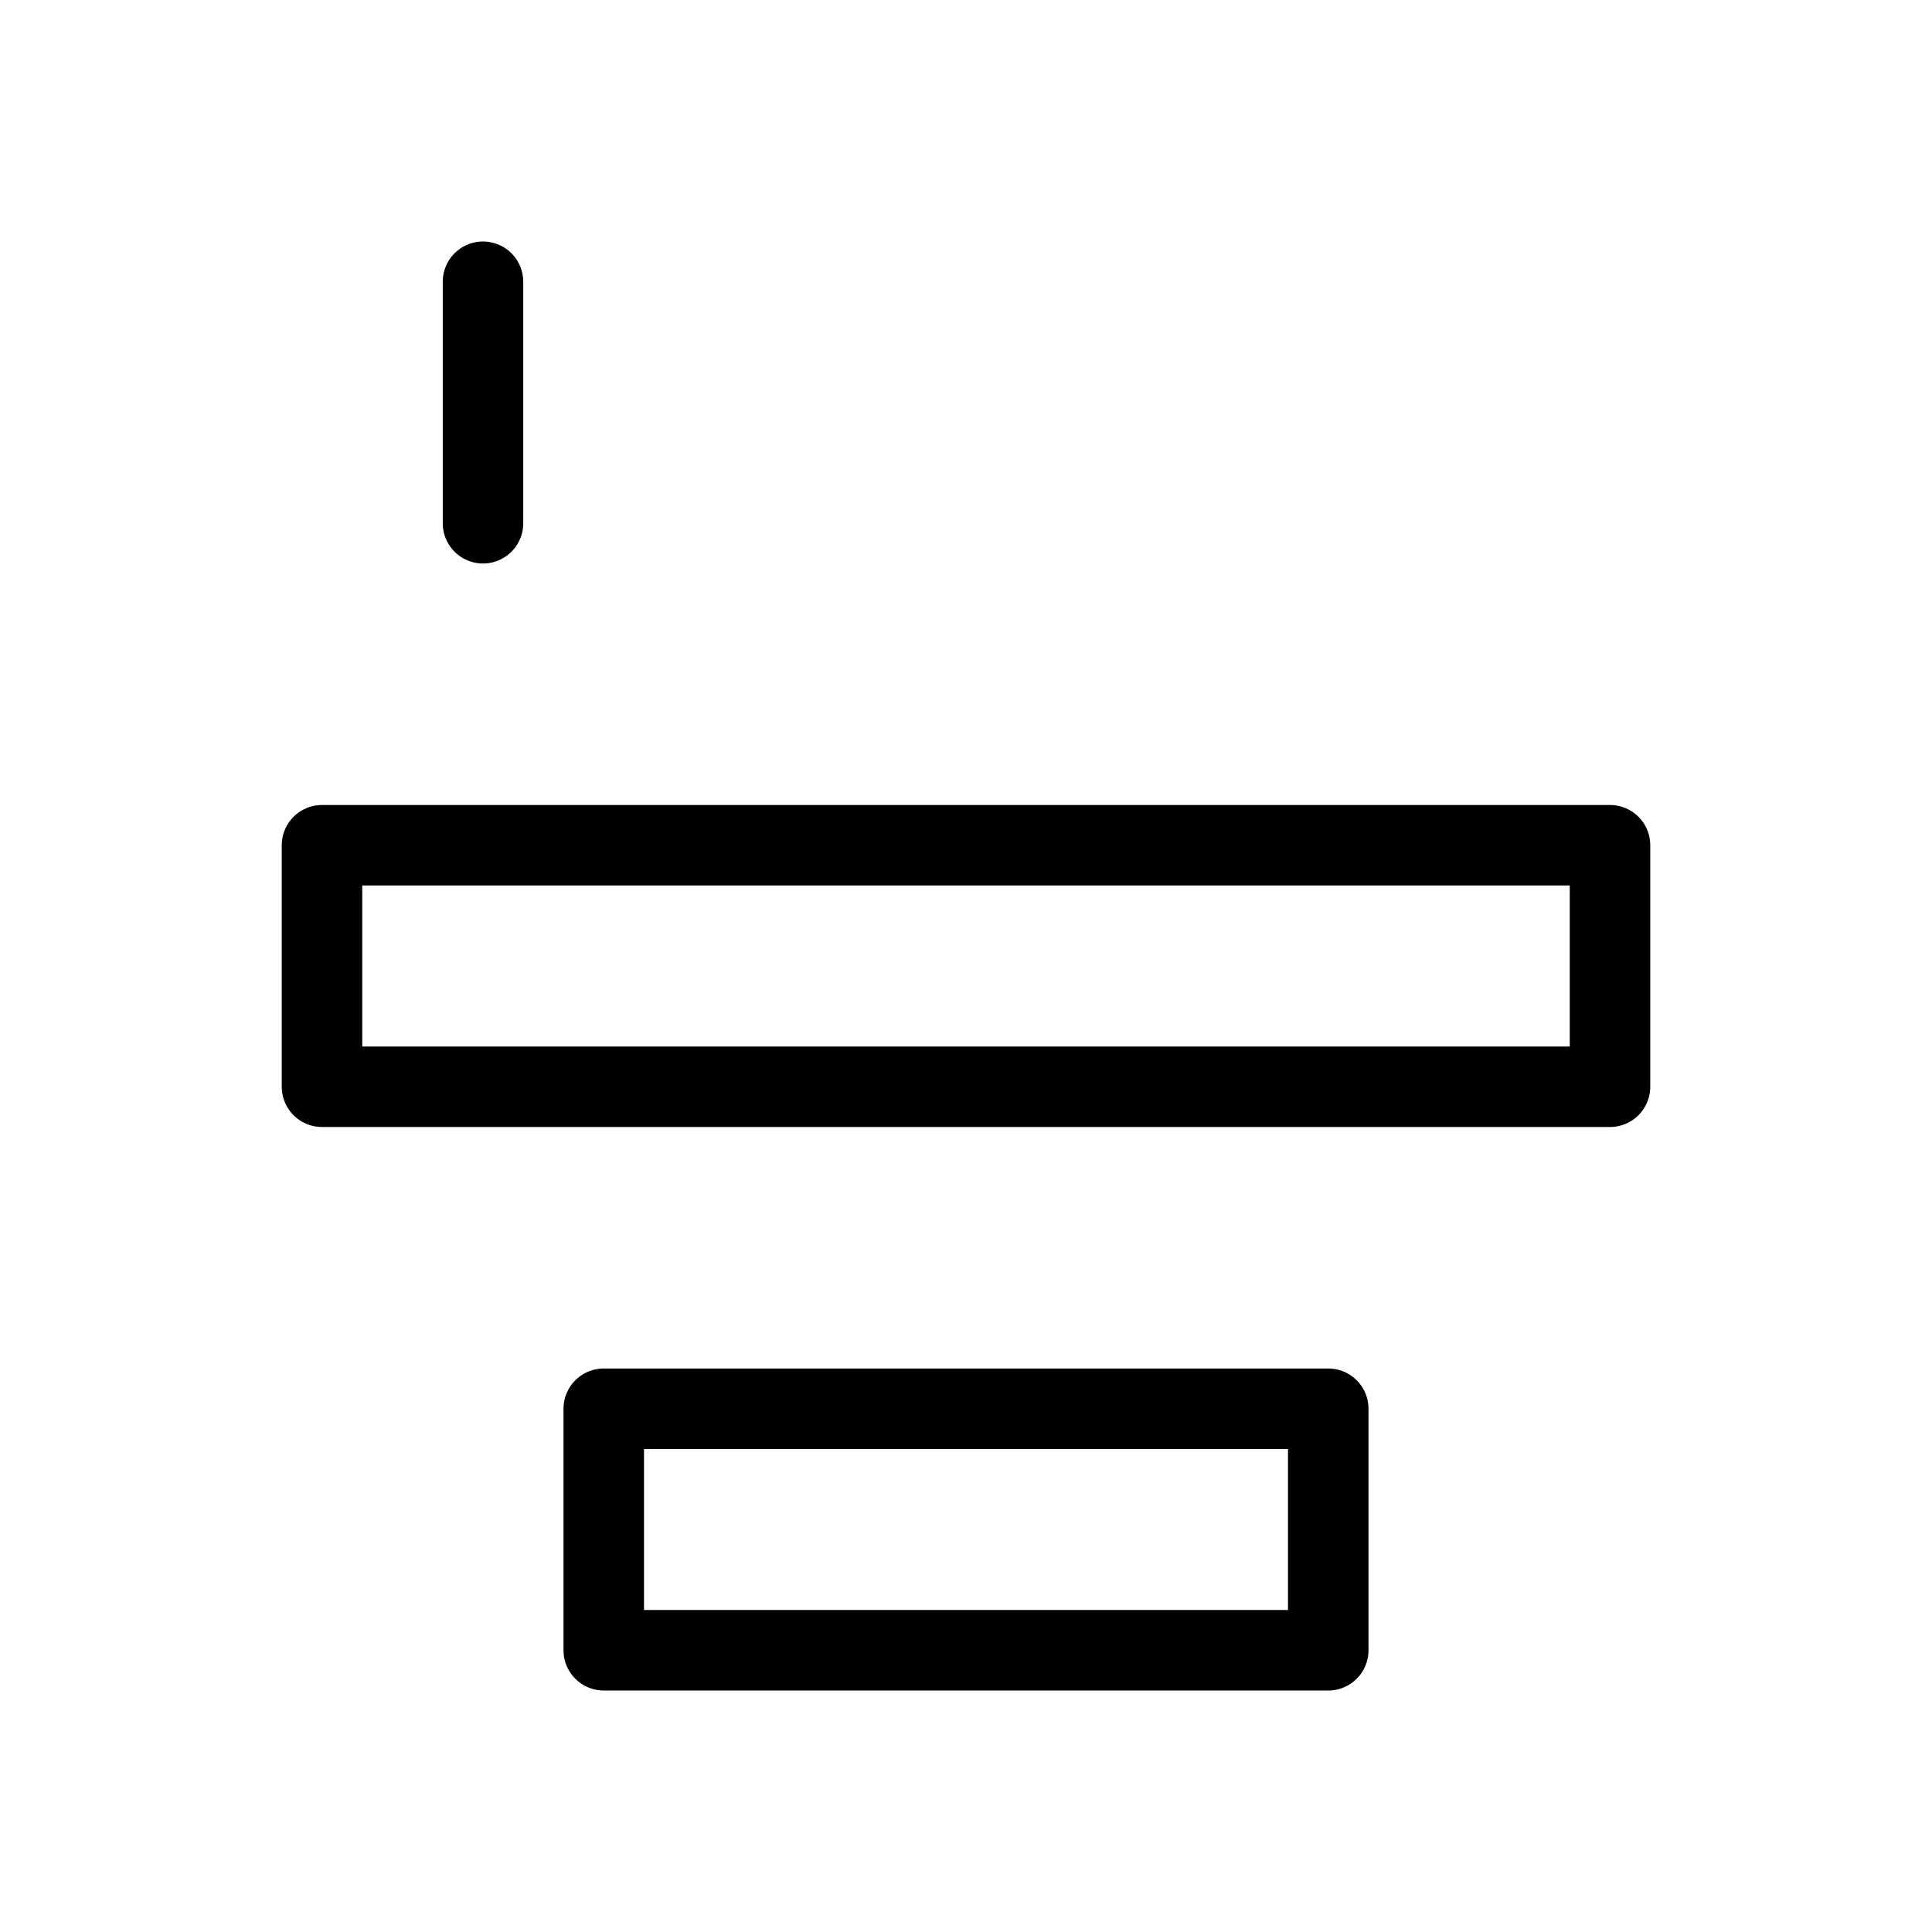 <svg viewBox="0 0 48 48" fill="none" xmlns="http://www.w3.org/2000/svg"><rect x="12" y="7" height="6" fill="none" stroke="currentColor" stroke-width="2" stroke-linecap="round" stroke-linejoin="round"/><rect x="8" y="21" width="32" height="6" fill="none" stroke="currentColor" stroke-width="2" stroke-linecap="round" stroke-linejoin="round"/><rect x="15" y="35" width="18" height="6" fill="none" stroke="currentColor" stroke-width="2" stroke-linecap="round" stroke-linejoin="round"/></svg>